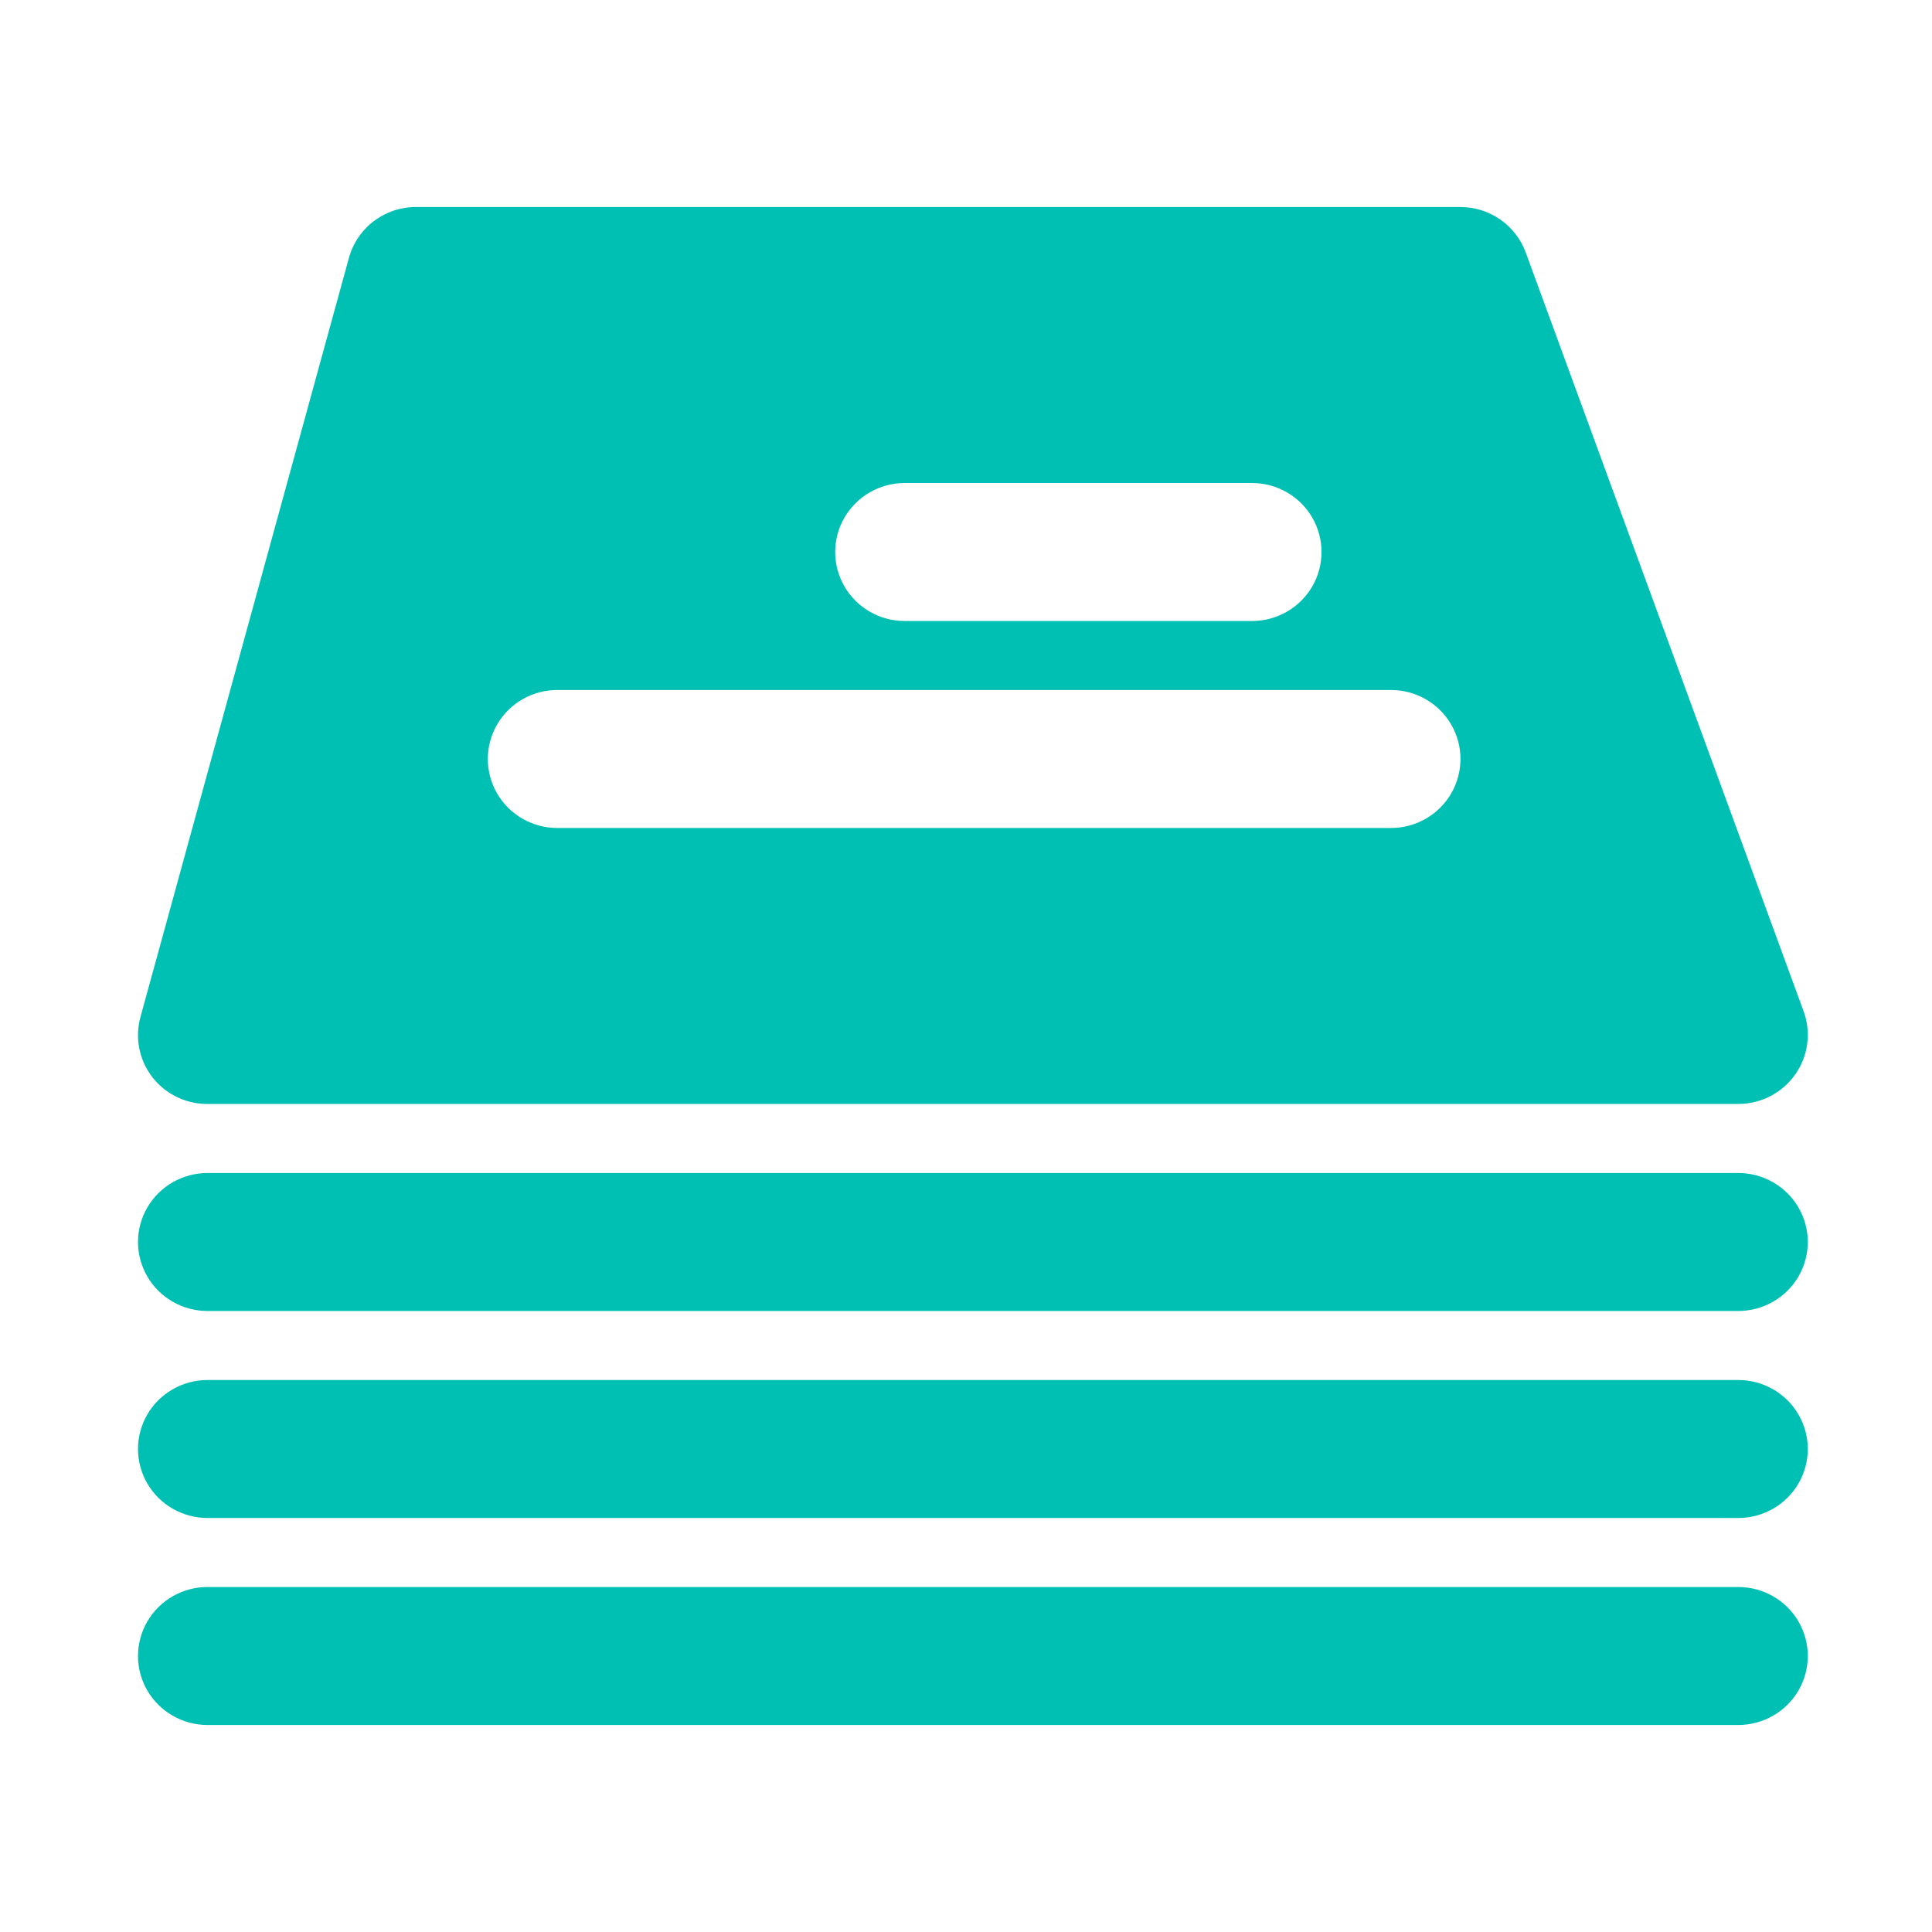 <?xml version="1.0" encoding="UTF-8"?>
<svg width="100px" height="100px" viewBox="0 0 100 100" version="1.1" xmlns="http://www.w3.org/2000/svg" xmlns:xlink="http://www.w3.org/1999/xlink">
    <title>超级投屏-PC-2</title>
    <g id="页面-1" stroke="none" stroke-width="1" fill="none" fill-rule="evenodd">
        <g id="超级投屏" transform="translate(-232, -1490)">
            <g id="超级投屏-PC-2" transform="translate(232, 1490)">
                <rect id="矩形" x="0" y="0" width="100" height="100"></rect>
                <path d="M89.97,67.857 L10.744,67.857 C9.457,67.857 8.268,67.176 7.625,66.071 C6.982,64.966 6.982,63.605 7.625,62.5 C8.268,61.395 9.457,60.714 10.744,60.714 L89.97,60.714 C91.257,60.714 92.446,61.395 93.089,62.5 C93.732,63.605 93.732,64.966 93.089,66.071 C92.446,67.176 91.257,67.857 89.97,67.857" id="Fill-1" fill="#00C0B3"></path>
                <path d="M89.97,78.571 L10.744,78.571 C9.457,78.571 8.268,77.891 7.625,76.786 C6.982,75.681 6.982,74.319 7.625,73.214 C8.268,72.109 9.457,71.429 10.744,71.429 L89.97,71.429 C91.257,71.429 92.446,72.109 93.089,73.214 C93.732,74.319 93.732,75.681 93.089,76.786 C92.446,77.891 91.257,78.571 89.97,78.571" id="Fill-3" fill="#00C0B3"></path>
                <path d="M89.97,89.286 L10.744,89.286 C9.457,89.286 8.268,88.605 7.625,87.5 C6.982,86.395 6.982,85.034 7.625,83.928 C8.268,82.824 9.457,82.143 10.744,82.143 L89.97,82.143 C91.257,82.143 92.446,82.824 93.089,83.928 C93.732,85.034 93.732,86.395 93.089,87.5 C92.446,88.605 91.257,89.286 89.97,89.286" id="Fill-5" fill="#00C0B3"></path>
                <path d="M71.998,42.856 L28.845,42.856 C27.561,42.856 26.373,42.176 25.731,41.071 C25.089,39.966 25.089,38.605 25.731,37.5 C26.373,36.395 27.561,35.714 28.845,35.714 L71.998,35.714 C73.283,35.714 74.47,36.395 75.112,37.5 C75.755,38.605 75.755,39.966 75.112,41.071 C74.47,42.176 73.283,42.856 71.998,42.856 L71.998,42.856 Z M46.826,25.001 L64.806,25.001 C66.091,25.001 67.278,25.682 67.921,26.787 C68.562,27.891 68.562,29.253 67.921,30.358 C67.278,31.462 66.091,32.143 64.806,32.143 L46.826,32.143 C45.54,32.143 44.354,31.462 43.711,30.358 C43.069,29.253 43.069,27.891 43.711,26.787 C44.354,25.682 45.54,25.001 46.826,25.001 L46.826,25.001 Z M93.359,52.355 L78.974,13.074 C78.723,12.383 78.264,11.787 77.659,11.366 C77.054,10.943 76.334,10.716 75.594,10.716 L21.653,10.716 C20.842,10.689 20.044,10.935 19.392,11.415 C18.738,11.895 18.269,12.58 18.057,13.359 L7.27,52.641 C6.975,53.715 7.2,54.863 7.881,55.748 C8.59,56.665 9.702,57.184 10.866,57.14 L89.978,57.14 C91.155,57.139 92.256,56.565 92.928,55.605 C93.593,54.655 93.753,53.444 93.359,52.355 Z" id="Fill-7" fill="#00C0B3"></path>
            </g>
        </g>
    </g>
</svg>